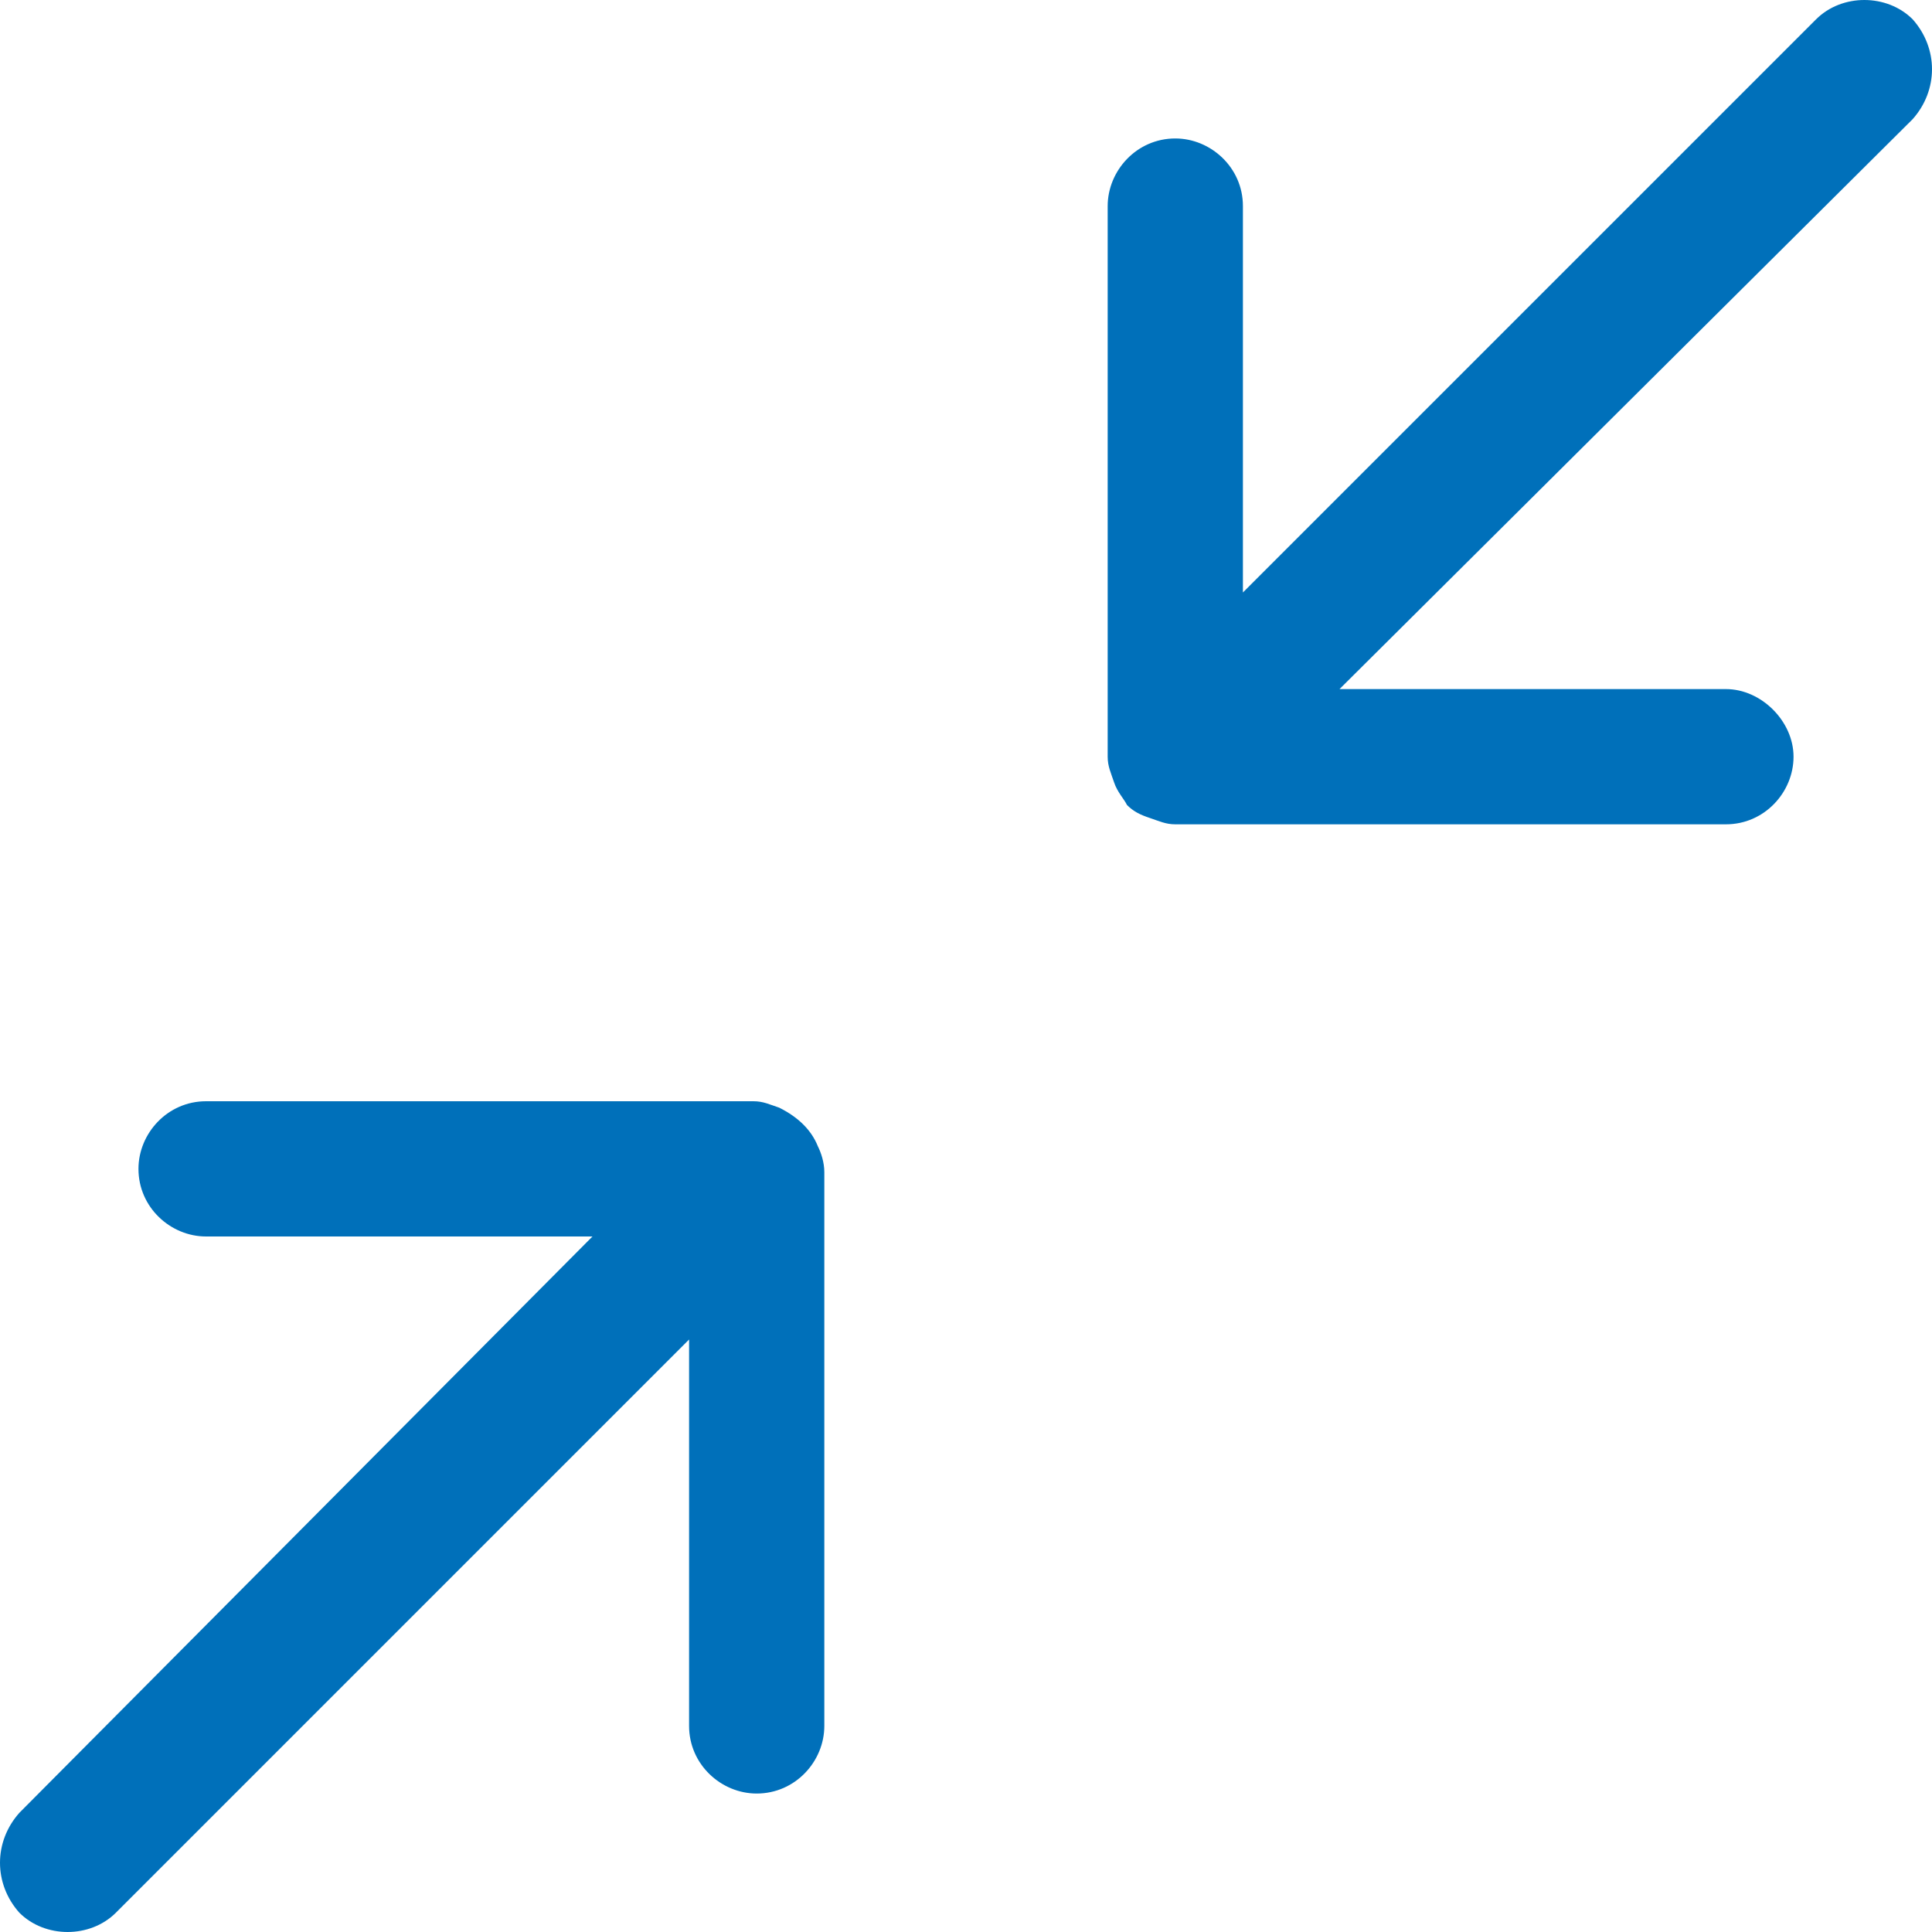 <?xml version="1.0" encoding="utf-8"?>
<!-- Generator: Adobe Illustrator 19.2.1, SVG Export Plug-In . SVG Version: 6.00 Build 0)  -->
<svg version="1.1" id="Layer_1" xmlns="http://www.w3.org/2000/svg" xmlns:xlink="http://www.w3.org/1999/xlink" x="0px" y="0px"
	 viewBox="0 0 60 60" style="enable-background:new 0 0 60 60;" xml:space="preserve">
<style type="text/css">
	.st0{fill:#0070BA;}
</style>
<g>
	<path class="st0" d="M59.4,0.6c-0.8-0.8-2.2-0.8-3,0L38.6,18.4v-12c0-1.2-1-2.1-2.1-2.1c-1.2,0-2.1,1-2.1,2.1v17.1c0,0,0,0,0,0
		c0,0.3,0.1,0.5,0.2,0.8c0.1,0.3,0.3,0.5,0.4,0.7c0,0,0,0,0,0c0,0,0,0,0,0c0.2,0.2,0.4,0.3,0.7,0.4c0.3,0.1,0.5,0.2,0.8,0.2h17.1
		c1.2,0,2.1-1,2.1-2.1s-1-2.1-2.1-2.1h-12L59.4,3.7C60.2,2.8,60.2,1.5,59.4,0.6z M0.6,59.4c0.8,0.8,2.2,0.8,3,0l17.8-17.8v12
		c0,1.2,1,2.1,2.1,2.1c1.2,0,2.1-1,2.1-2.1V36.4l0,0c0-0.3-0.1-0.6-0.2-0.8c-0.2-0.5-0.6-0.9-1.2-1.2c-0.3-0.1-0.5-0.2-0.8-0.2H6.4
		c-1.2,0-2.1,1-2.1,2.1c0,1.2,1,2.1,2.1,2.1h12L0.6,56.3C-0.2,57.2-0.2,58.5,0.6,59.4z"/>
</g>
</svg>
